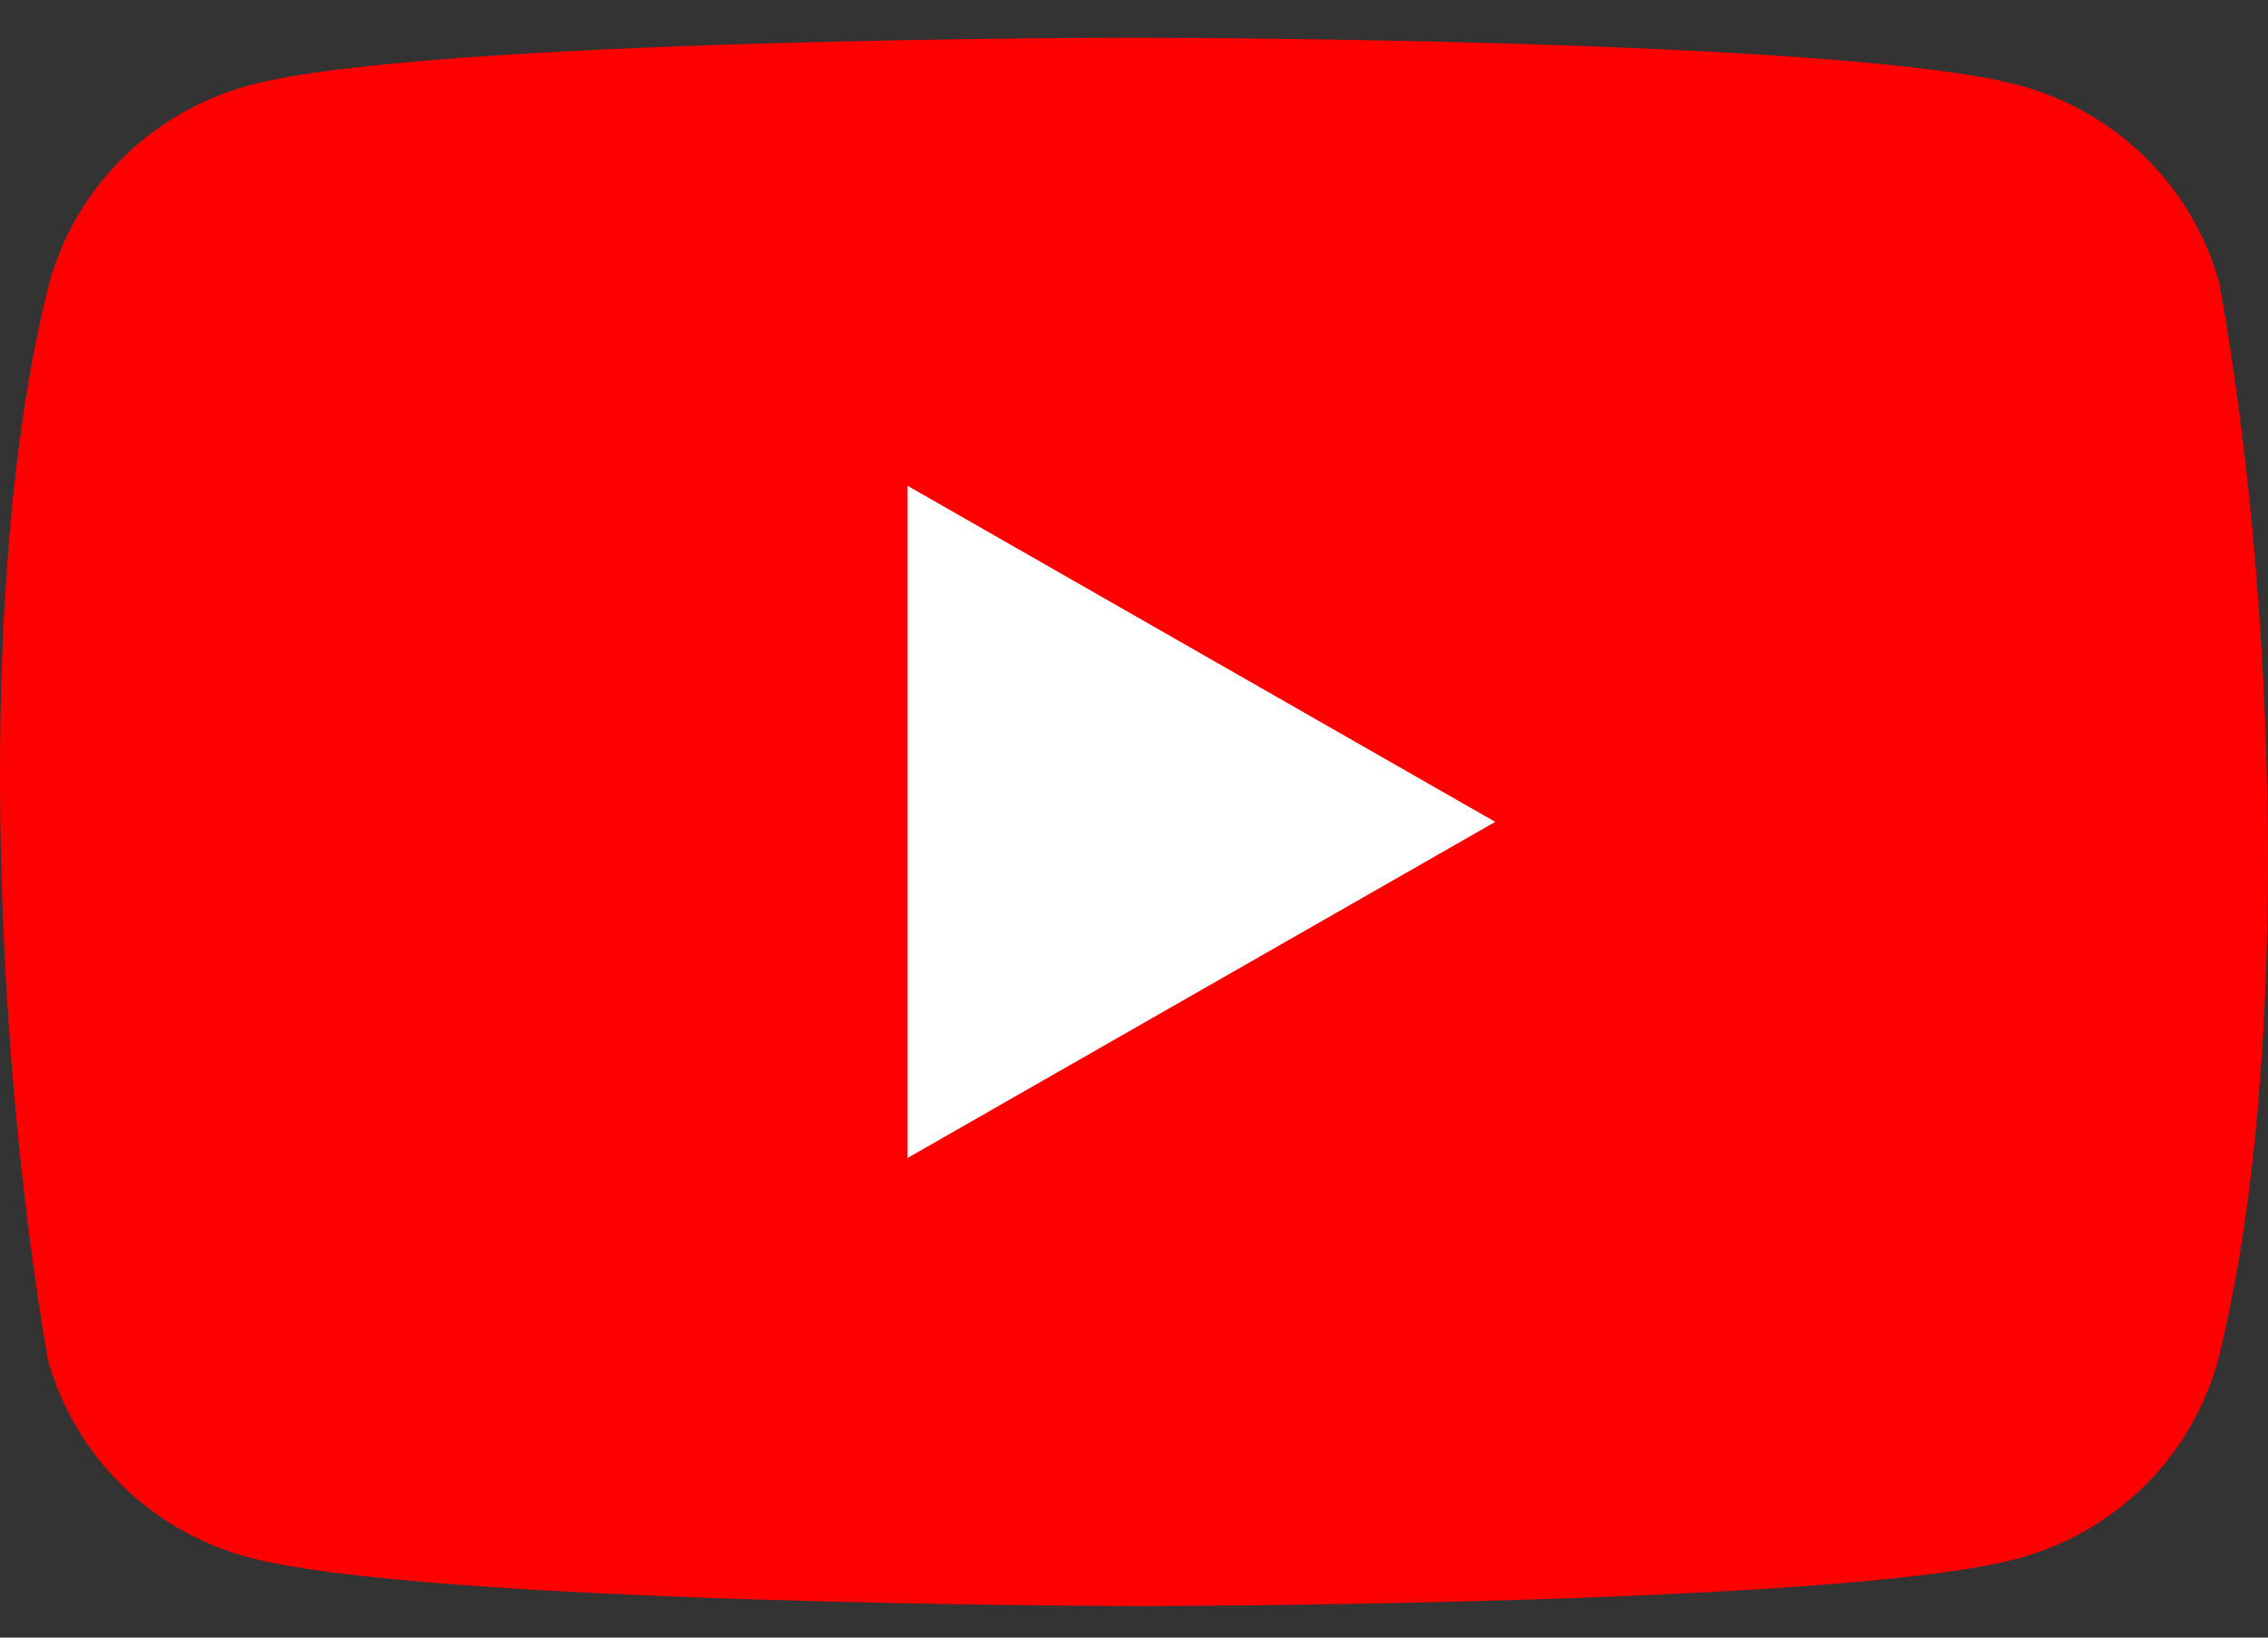 <svg width="36" height="26" viewBox="0 0 36 26" fill="none" xmlns="http://www.w3.org/2000/svg">
<rect x="0" y="0" width="36" height="26" fill="#333333" stroke="none"/>
<g clip-path="url(#clip0_162_1182)">
<path d="M35.205 21.601C34.998 22.354 34.596 23.041 34.037 23.594C33.478 24.146 32.782 24.544 32.019 24.747C29.225 25.5 17.982 25.5 17.982 25.5C17.982 25.5 6.738 25.477 3.944 24.725C3.181 24.521 2.485 24.123 1.926 23.571C1.367 23.019 0.964 22.331 0.758 21.578C-0.087 16.675 -0.415 9.205 0.781 4.499C0.988 3.745 1.39 3.058 1.949 2.506C2.508 1.954 3.204 1.556 3.967 1.352C6.761 0.599 18.005 0.599 18.005 0.599C18.005 0.599 29.248 0.599 32.042 1.352C32.805 1.556 33.501 1.954 34.06 2.506C34.619 3.058 35.022 3.745 35.228 4.499C36.119 9.408 36.394 16.874 35.205 21.601Z" fill="#FF0000"/>
<path d="M14.406 7.713L23.734 13.049L14.406 18.385V7.713Z" fill="white"/>
</g>
<defs>
<clipPath id="clip0_162_1182">
<rect width="36" height="25" fill="white" transform="matrix(1 0 0 -1 0 25.5)"/>
</clipPath>
</defs>
</svg>
